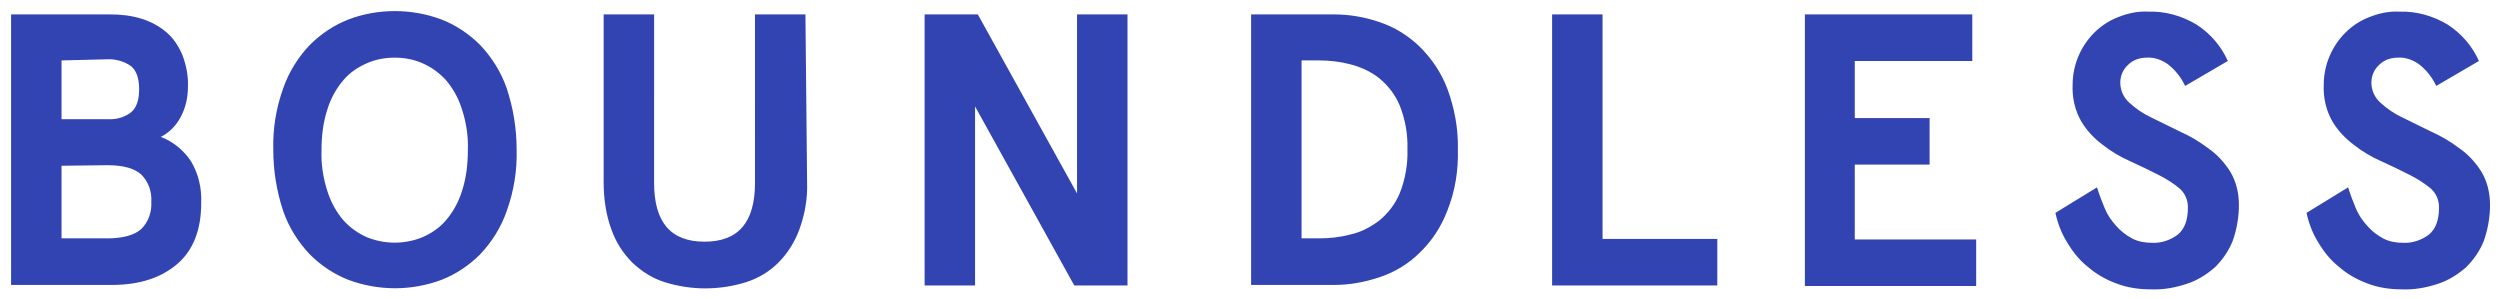<svg xmlns="http://www.w3.org/2000/svg" viewBox="0 0 451 54"><path d="M355.8 2.6V11h-21.2v10.3h13.5v8.4h-13.5v13.5h21.9v8.4h-30.9v-49h30.2zm-335.9 0c1.9 0 3.8.2 5.7.8 1.6.5 3.1 1.3 4.4 2.4 1.3 1.1 2.2 2.5 2.9 4.1.7 1.9 1.1 3.8 1 5.8 0 1.9-.4 3.7-1.3 5.4-.8 1.5-2 2.8-3.6 3.6 2.2.8 4.1 2.4 5.4 4.3 1.4 2.3 2 4.9 1.9 7.6 0 4.8-1.4 8.5-4.3 11s-6.8 3.8-11.8 3.8H2V2.6h17.9zm-8.8 8.3v10.6h8.3c1.5.1 3-.3 4.2-1.2 1-.8 1.5-2.2 1.5-4.2s-.5-3.4-1.5-4.2c-1.3-.9-2.9-1.3-4.4-1.2l-8.1.2zm0 19V43h8.3c2.8 0 4.9-.6 6.1-1.7 1.3-1.3 1.9-3.1 1.8-4.9.1-1.8-.5-3.6-1.8-4.9-1.2-1.1-3.2-1.7-6.1-1.7l-8.3.1zM71.2 2c2.9 0 5.7.5 8.4 1.5 2.6 1 5 2.6 7 4.6 2.1 2.2 3.8 4.9 4.8 7.8 1.2 3.6 1.8 7.3 1.8 11.1.1 3.8-.5 7.5-1.8 11.1-1 2.9-2.7 5.6-4.8 7.8-2 2-4.4 3.6-7 4.6-5.4 2-11.3 2-16.7 0-2.6-1-5-2.6-7-4.6-2.1-2.2-3.8-4.9-4.8-7.8-1.2-3.6-1.8-7.3-1.8-11.1-.1-3.8.5-7.5 1.8-11.1 1-2.9 2.7-5.6 4.8-7.8 2-2 4.4-3.6 7-4.6 2.6-1 5.5-1.5 8.3-1.5zm0 8.4c-1.7 0-3.4.3-5 1s-3.1 1.7-4.2 3c-1.3 1.5-2.3 3.3-2.9 5.2-.8 2.4-1.1 4.9-1.1 7.5-.1 2.5.3 5.1 1.1 7.5.6 1.9 1.6 3.7 2.9 5.2 1.2 1.3 2.6 2.3 4.2 3 3.2 1.3 6.8 1.3 10 0 1.6-.7 3.1-1.7 4.2-3 1.3-1.5 2.3-3.3 2.9-5.2.8-2.4 1.1-4.9 1.1-7.5.1-2.5-.3-5.1-1.1-7.5-.6-1.9-1.6-3.7-2.9-5.2-1.2-1.3-2.6-2.3-4.2-3-1.6-.7-3.3-1-5-1zm74.4 22.5c.1 2.9-.4 5.8-1.4 8.5-.8 2.2-2.1 4.3-3.8 6-1.6 1.6-3.6 2.8-5.8 3.5-4.8 1.5-9.9 1.5-14.7 0-2.2-.7-4.1-1.9-5.8-3.5-1.7-1.7-3-3.7-3.8-6-1-2.7-1.4-5.6-1.4-8.5V2.6h9.1V33c0 7.1 3 10.6 9.1 10.6s9.1-3.5 9.1-10.6V2.6h9.1l.3 30.3zm57.8-30.3v48.9h-9.6l-17.9-32.3v32.3h-9.1V2.6h9.6l17.9 32.3V2.6h9.1zm85.7 0v40.5h20.7v8.4H280V2.6h9.1zm-63.4 48.8V2.6h15c2.8 0 5.6.5 8.2 1.4 2.7.9 5.1 2.4 7.2 4.4 2.2 2.2 3.9 4.7 5 7.6 1.3 3.5 2 7.3 1.9 11 .1 3.8-.5 7.5-1.9 11-1.1 2.9-2.8 5.5-5 7.6-2 2-4.5 3.5-7.2 4.4-2.7.9-5.4 1.4-8.2 1.4h-15zM252.5 19c-.8-1.9-2.1-3.6-3.7-4.9-1.5-1.2-3.3-2-5.2-2.5-1.9-.5-3.8-.7-5.7-.7h-3.1V43h3.1c1.9 0 3.9-.2 5.7-.7 1.9-.4 3.6-1.3 5.2-2.5 1.6-1.3 2.9-3 3.7-4.9 1-2.5 1.5-5.3 1.4-8 .1-2.6-.4-5.4-1.4-7.9zM71.2 2c2.9 0 5.7.5 8.4 1.5 2.6 1 5 2.6 7 4.6 2.1 2.2 3.8 4.9 4.8 7.8 1.2 3.6 1.8 7.3 1.8 11.1.1 3.8-.5 7.5-1.8 11.1-1 2.9-2.7 5.6-4.8 7.8-2 2-4.4 3.6-7 4.6-5.4 2-11.3 2-16.7 0-2.6-1-5-2.6-7-4.6-2.1-2.2-3.8-4.9-4.8-7.8-1.2-3.6-1.8-7.3-1.8-11.1-.1-3.8.5-7.5 1.8-11.1 1-2.9 2.7-5.6 4.8-7.8 2-2 4.4-3.6 7-4.6 2.6-1 5.5-1.5 8.3-1.5zm0 8.4c-1.7 0-3.4.3-5 1s-3.1 1.7-4.2 3c-1.3 1.5-2.3 3.3-2.9 5.2-.8 2.4-1.1 4.9-1.1 7.5-.1 2.5.3 5.1 1.1 7.5.6 1.9 1.6 3.7 2.9 5.2 1.2 1.3 2.6 2.3 4.2 3 3.2 1.3 6.8 1.3 10 0 1.6-.7 3.1-1.7 4.2-3 1.3-1.5 2.3-3.3 2.9-5.2.8-2.4 1.1-4.9 1.1-7.5.1-2.5-.3-5.1-1.1-7.5-.6-1.9-1.6-3.7-2.9-5.2-1.2-1.3-2.6-2.3-4.2-3-1.6-.7-3.3-1-5-1zm74.4 22.5c.1 2.9-.4 5.8-1.4 8.5-.8 2.2-2.1 4.3-3.8 6-1.6 1.6-3.6 2.8-5.8 3.5-4.8 1.5-9.9 1.5-14.7 0-2.2-.7-4.1-1.9-5.8-3.5-1.7-1.7-3-3.7-3.8-6-1-2.7-1.4-5.6-1.4-8.5V2.6h9.1V33c0 7.1 3 10.6 9.1 10.6s9.1-3.5 9.1-10.6V2.6h9.1l.3 30.3zm248.6-17.4c-.7-1.5-1.8-2.9-3.1-3.9-1.1-.8-2.5-1.3-3.8-1.2-1.3 0-2.5.4-3.4 1.3-.9.8-1.4 2-1.4 3.2 0 1.4.6 2.7 1.6 3.6 1.2 1.1 2.5 2 4 2.7 1.6.8 3.3 1.6 5.1 2.5 1.8.8 3.5 1.8 5.1 3 1.6 1.1 2.9 2.5 4 4.2 1.1 1.8 1.6 3.9 1.6 6.1 0 2.2-.4 4.4-1.1 6.4-.7 1.8-1.8 3.4-3.2 4.8-1.5 1.3-3.2 2.4-5.1 3-2.1.7-4.3 1.1-6.5 1-2.1 0-4.3-.3-6.3-1.1-1.9-.7-3.6-1.7-5.1-3-1.5-1.2-2.7-2.7-3.7-4.4-1-1.6-1.7-3.4-2.1-5.3l7.5-4.6c.4 1.3.9 2.6 1.4 3.8.5 1.2 1.2 2.2 2.1 3.2.8.9 1.7 1.6 2.8 2.2 1.1.6 2.4.8 3.6.8 1.7.1 3.4-.5 4.7-1.5 1.2-1 1.8-2.6 1.8-4.9 0-1.3-.5-2.5-1.5-3.4-1.2-1-2.5-1.8-3.9-2.5-1.6-.8-3.2-1.6-5-2.4-1.8-.8-3.5-1.8-5-3-1.6-1.2-2.9-2.6-3.9-4.3-1.1-2-1.6-4.2-1.5-6.5 0-3.5 1.4-6.9 3.9-9.4 1.2-1.2 2.7-2.2 4.3-2.8 1.7-.7 3.6-1.1 5.4-1 3-.1 6 .7 8.7 2.3 2.5 1.6 4.5 3.9 5.7 6.6l-7.7 4.5zm45.3 0c-.7-1.5-1.8-2.9-3.1-3.9-1.1-.8-2.5-1.3-3.8-1.2-1.3 0-2.5.4-3.4 1.3-.9.8-1.4 2-1.4 3.2 0 1.4.6 2.7 1.6 3.6 1.2 1.1 2.5 2 4 2.7 1.6.8 3.3 1.6 5.1 2.5 1.8.8 3.5 1.8 5.1 3 1.6 1.1 2.9 2.5 4 4.2 1.1 1.8 1.6 3.9 1.6 6.1 0 2.2-.4 4.4-1.1 6.4-.7 1.8-1.8 3.4-3.2 4.8-1.5 1.3-3.2 2.4-5.1 3-2.1.7-4.3 1.1-6.5 1-2.1 0-4.3-.3-6.3-1.1-1.9-.7-3.6-1.7-5.1-3-1.5-1.2-2.7-2.7-3.7-4.4-1-1.6-1.7-3.4-2.1-5.3l7.5-4.6c.4 1.3.9 2.6 1.4 3.8.5 1.2 1.2 2.2 2.1 3.2.8.9 1.7 1.6 2.8 2.2 1.1.6 2.4.8 3.6.8 1.7.1 3.4-.5 4.7-1.5 1.2-1 1.8-2.6 1.8-4.9 0-1.3-.5-2.5-1.5-3.4-1.2-1-2.5-1.8-3.9-2.5-1.6-.8-3.2-1.6-5-2.4-1.8-.8-3.5-1.8-5-3-1.6-1.2-2.9-2.6-3.9-4.3-1.1-2-1.6-4.2-1.5-6.5 0-3.5 1.4-6.9 3.9-9.4 1.2-1.2 2.7-2.2 4.3-2.8 1.7-.7 3.6-1.1 5.4-1 3-.1 6 .7 8.7 2.3C444 6 446 8.3 447.2 11l-7.7 4.5z" fill="#3243b2"/></svg>
